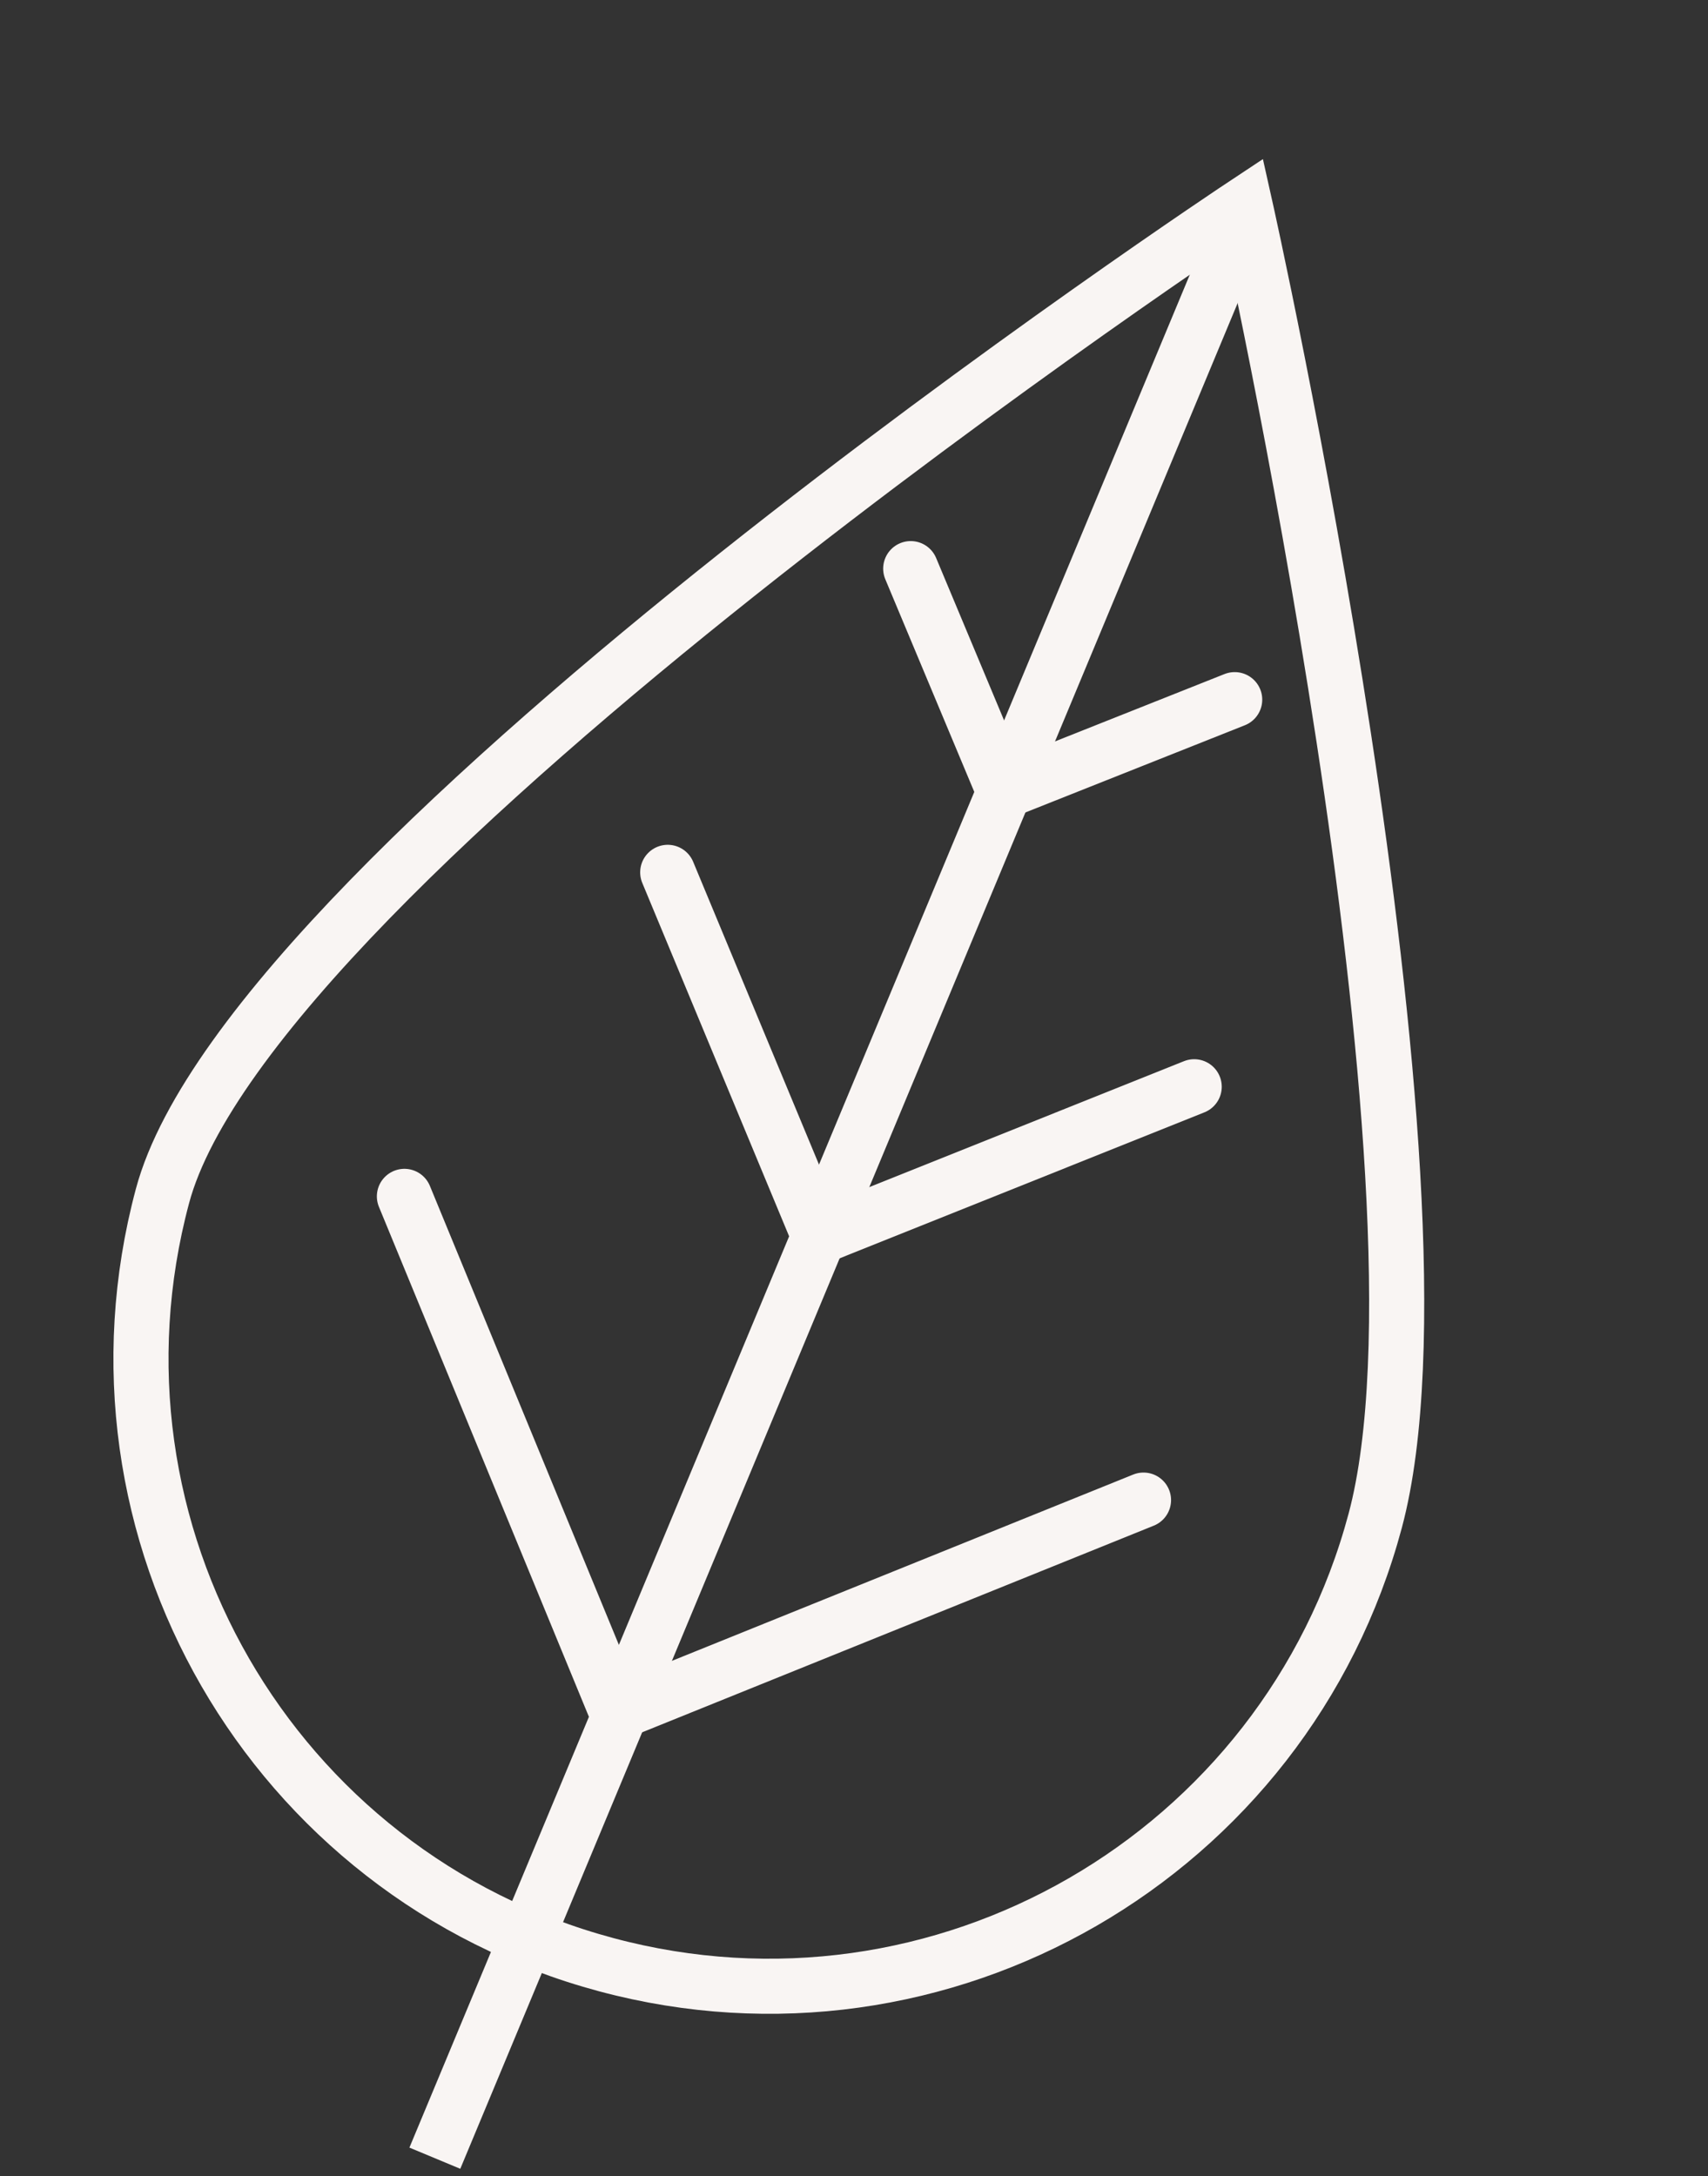 <svg width="62" height="79" viewBox="0 0 62 79" fill="none" xmlns="http://www.w3.org/2000/svg">
<rect x="0" y="0" width="62" height="79" fill="#333333" stroke="none"/>
<g id="Group 287">
<path id="Vector 77" d="M14.68 43.428L22.398 62.172L41.509 54.453" stroke="#F9F5F3" stroke-width="2" stroke-linecap="round"/>
<path id="Vector 78" d="M24.238 31.666L29.736 44.897L43.349 39.449" stroke="#F9F5F3" stroke-width="2" stroke-linecap="round"/>
<path id="Vector 79" d="M33.059 20.641L36.442 28.726L44.819 25.397" stroke="#F9F5F3" stroke-width="2" stroke-linecap="round"/>
<path id="Vector 76" d="M15.785 78.342L45.187 7.777" stroke="#F9F5F3" stroke-width="2"/>
<path id="Ellipse 98" d="M49.919 55.206C46.662 67.362 34.167 74.576 22.012 71.319C9.856 68.062 2.642 55.567 5.899 43.411C9.156 31.256 45.185 7.41 45.185 7.41C45.185 7.41 53.176 43.051 49.919 55.206Z" stroke="#F9F5F3" stroke-width="2"/>
</g>
</svg>

